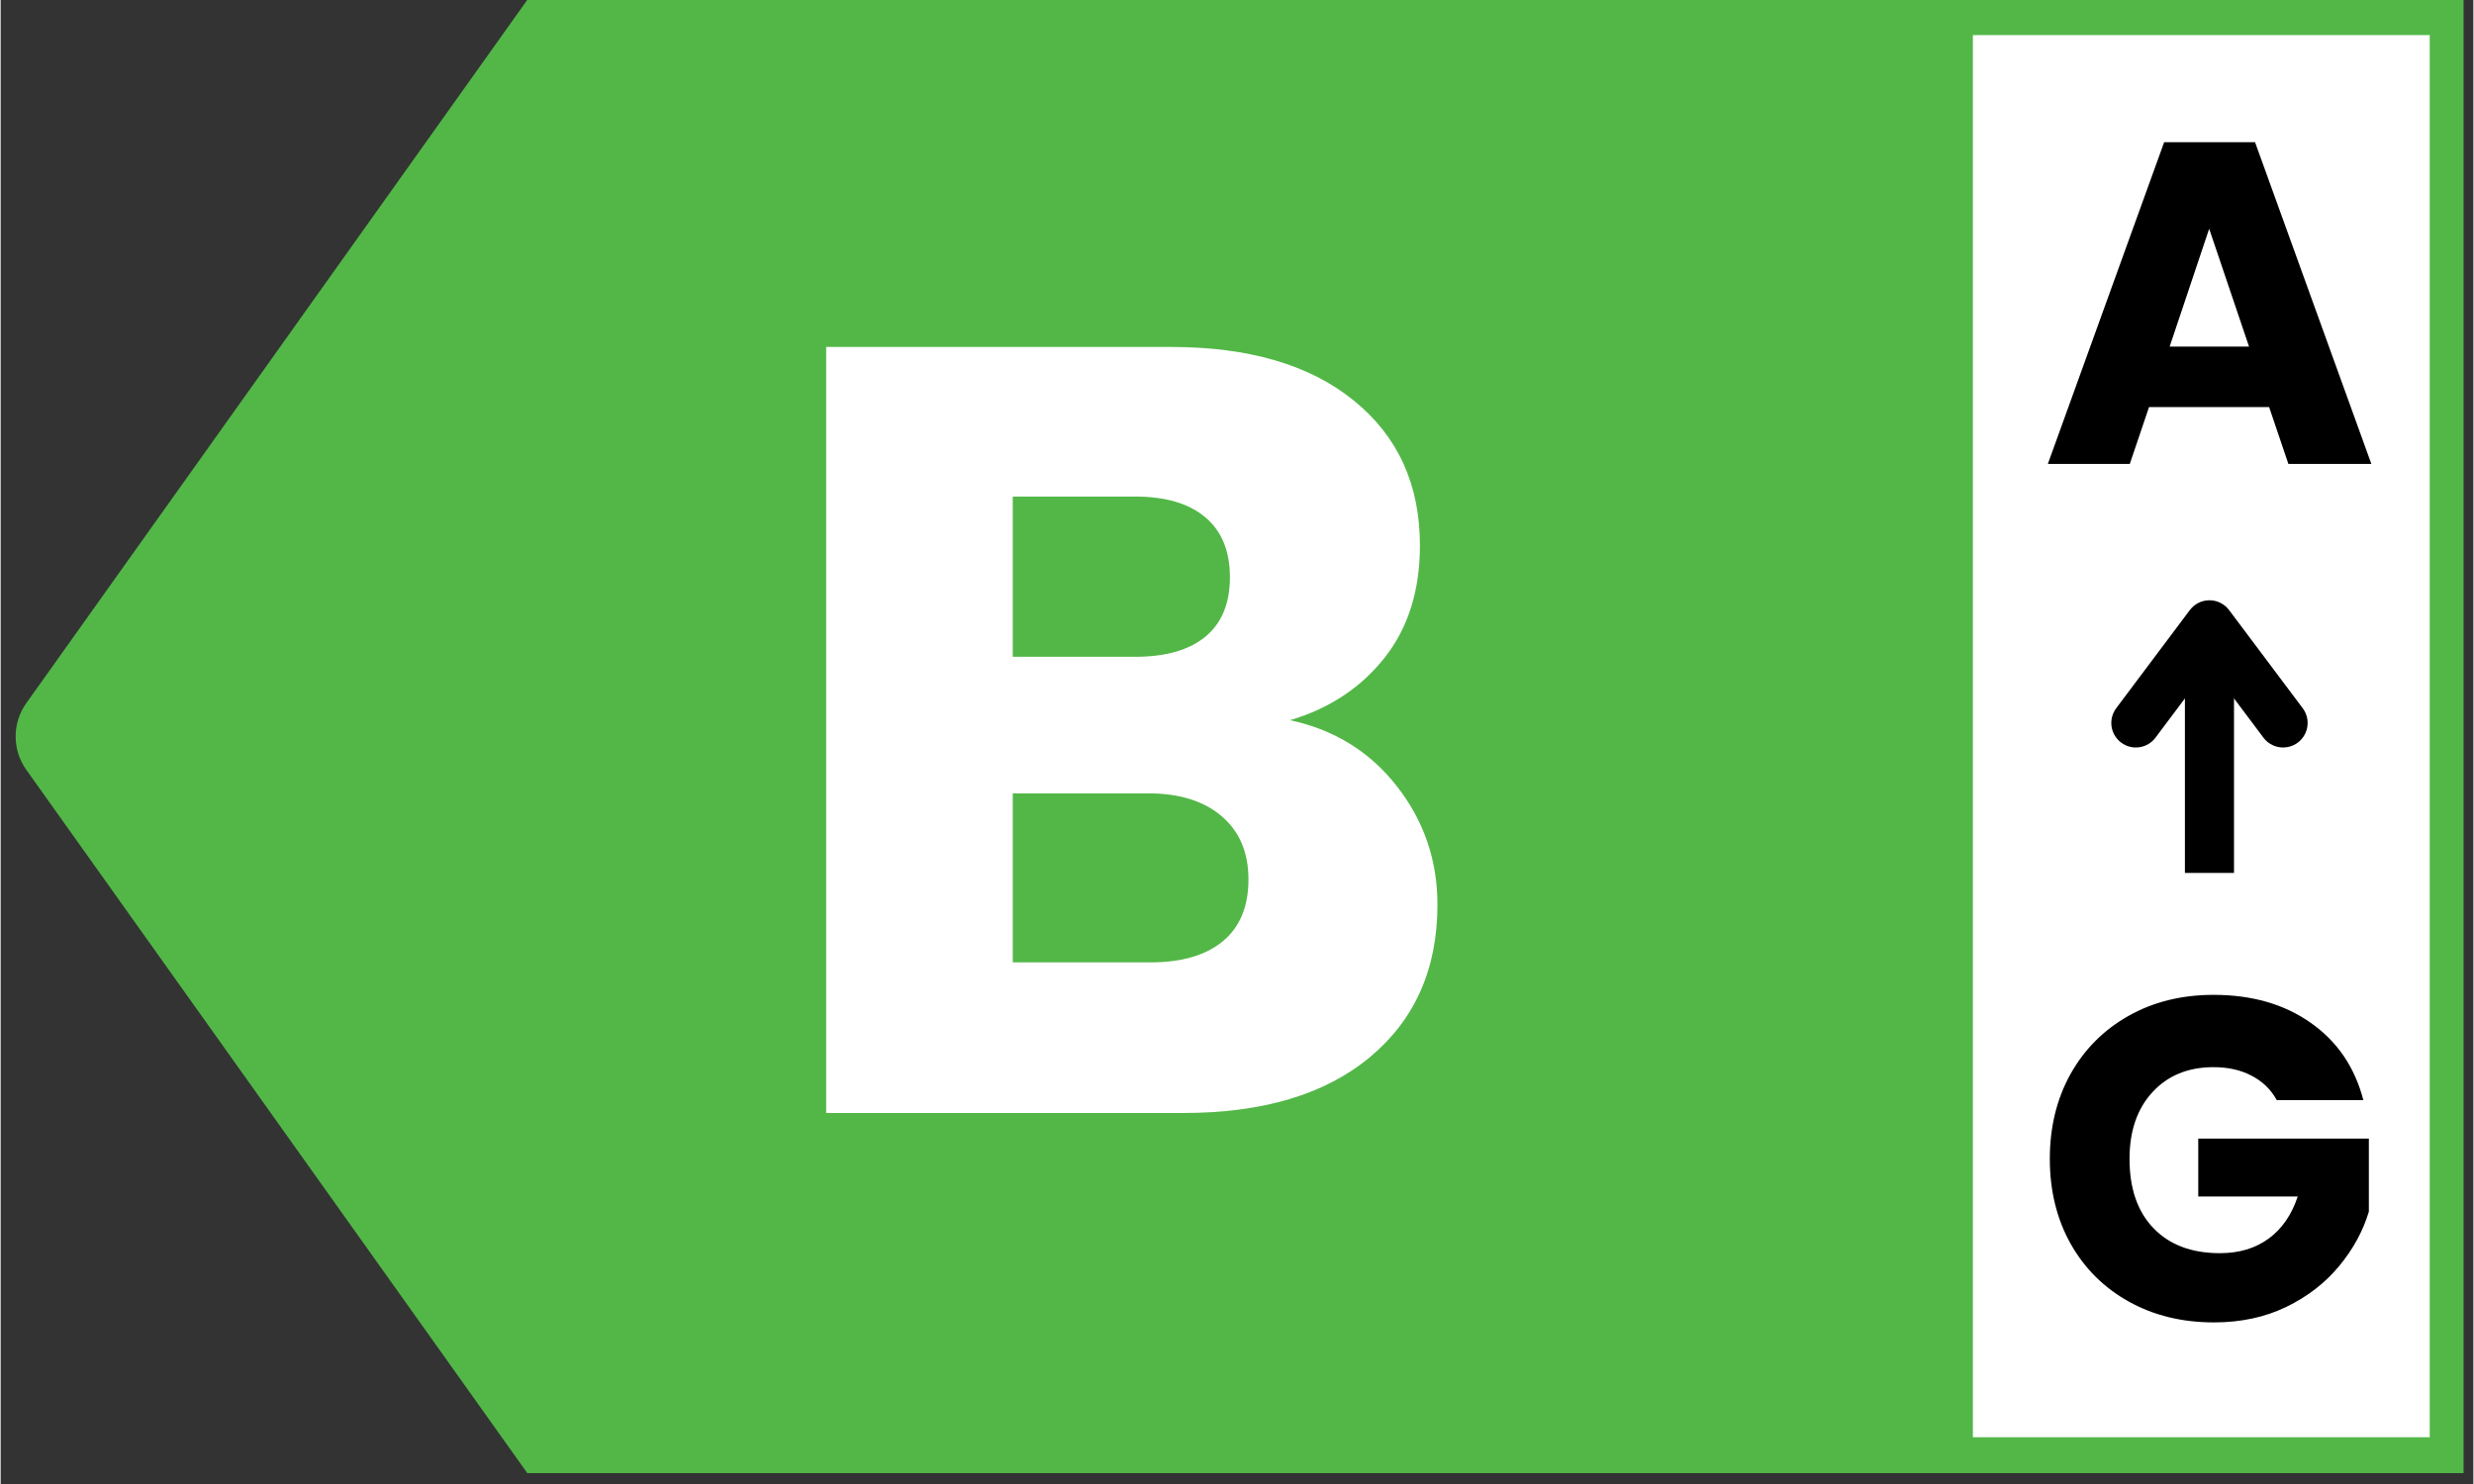 <svg version="1.0" preserveAspectRatio="xMidYMid meet" height="180" viewBox="0 0 224.88 135" zoomAndPan="magnify" width="300" xmlns:xlink="http://www.w3.org/1999/xlink" xmlns="http://www.w3.org/2000/svg"><rect x="0" y="0" width="224.88" height="135" fill="#333333" stroke="none"/><defs><g></g><clipPath id="d95fe92e56"><path clip-rule="nonzero" d="M 51.031 0 L 223.992 0 L 223.992 134.008 L 51.031 134.008 Z M 51.031 0"></path></clipPath><clipPath id="f4e942885d"><path clip-rule="nonzero" d="M 0.031 0 L 172.992 0 L 172.992 134.008 L 0.031 134.008 Z M 0.031 0"></path></clipPath><clipPath id="e186dcb3cd"><rect height="135" y="0" width="173" x="0"></rect></clipPath><clipPath id="265225b955"><path clip-rule="nonzero" d="M 1.273 0 L 56.621 0 L 56.621 134.008 L 1.273 134.008 Z M 1.273 0"></path></clipPath><clipPath id="3076004aa6"><path clip-rule="nonzero" d="M 2.332 63.965 L 54.461 -9.23 C 54.762 -9.652 55.297 -9.832 55.793 -9.672 C 56.285 -9.516 56.621 -9.059 56.621 -8.539 L 56.621 142.535 C 56.621 143.055 56.285 143.512 55.793 143.672 C 55.297 143.828 54.762 143.648 54.461 143.227 L 2.332 70.031 C 1.039 68.215 1.039 65.781 2.332 63.965 Z M 2.332 63.965"></path></clipPath><clipPath id="3f46df6fb0"><path clip-rule="nonzero" d="M 0.273 0 L 55.621 0 L 55.621 134.008 L 0.273 134.008 Z M 0.273 0"></path></clipPath><clipPath id="d18a84c3d0"><path clip-rule="nonzero" d="M 1.332 63.965 L 53.461 -9.23 C 53.762 -9.652 54.297 -9.832 54.793 -9.672 C 55.285 -9.516 55.621 -9.059 55.621 -8.539 L 55.621 142.535 C 55.621 143.055 55.285 143.512 54.793 143.672 C 54.297 143.828 53.762 143.648 53.461 143.227 L 1.332 70.031 C 0.039 68.215 0.039 65.781 1.332 63.965 Z M 1.332 63.965"></path></clipPath><clipPath id="9a712ec2c4"><rect height="135" y="0" width="56" x="0"></rect></clipPath><clipPath id="a27309048b"><path clip-rule="nonzero" d="M 179.367 3.191 L 220.914 3.191 L 220.914 130.816 L 179.367 130.816 Z M 179.367 3.191"></path></clipPath><clipPath id="7b5797c119"><path clip-rule="nonzero" d="M 0.367 0.191 L 41.914 0.191 L 41.914 127.816 L 0.367 127.816 Z M 0.367 0.191"></path></clipPath><clipPath id="d7775993ed"><rect height="128" y="0" width="42" x="0"></rect></clipPath></defs><g clip-path="url(#d95fe92e56)"><g transform="matrix(1, 0, 0, 1, 51, -0)"><g clip-path="url(#e186dcb3cd)"><g clip-path="url(#f4e942885d)"><path fill-rule="nonzero" fill-opacity="1" d="M 0.031 0 L 173.301 0 L 173.301 134.008 L 0.031 134.008 Z M 0.031 0" fill="#52b747"></path></g></g></g></g><g clip-path="url(#265225b955)"><g clip-path="url(#3076004aa6)"><g transform="matrix(1, 0, 0, 1, 1, -0)"><g clip-path="url(#9a712ec2c4)"><g clip-path="url(#3f46df6fb0)"><g clip-path="url(#d18a84c3d0)"><path fill-rule="nonzero" fill-opacity="1" d="M -0.828 146.258 L -0.828 -12.281 L 55.621 -12.281 L 55.621 146.258 Z M -0.828 146.258" fill="#52b747"></path></g></g></g></g></g></g><g fill-opacity="1" fill="#ffffff"><g transform="translate(68.921, 101.25)"><g><path d="M 48.344 -35.734 C 52.375 -34.867 55.613 -32.863 58.062 -29.719 C 60.52 -26.582 61.75 -22.992 61.75 -18.953 C 61.75 -13.129 59.711 -8.516 55.641 -5.109 C 51.566 -1.703 45.891 0 38.609 0 L 6.156 0 L 6.156 -69.688 L 37.516 -69.688 C 44.598 -69.688 50.141 -68.062 54.141 -64.812 C 58.148 -61.57 60.156 -57.176 60.156 -51.625 C 60.156 -47.52 59.078 -44.109 56.922 -41.391 C 54.773 -38.68 51.914 -36.797 48.344 -35.734 Z M 23.125 -41.5 L 34.25 -41.5 C 37.031 -41.5 39.16 -42.109 40.641 -43.328 C 42.129 -44.555 42.875 -46.359 42.875 -48.734 C 42.875 -51.117 42.129 -52.938 40.641 -54.188 C 39.16 -55.445 37.031 -56.078 34.25 -56.078 L 23.125 -56.078 Z M 35.641 -13.703 C 38.484 -13.703 40.68 -14.344 42.234 -15.625 C 43.785 -16.914 44.562 -18.789 44.562 -21.25 C 44.562 -23.695 43.75 -25.613 42.125 -27 C 40.508 -28.383 38.281 -29.078 35.438 -29.078 L 23.125 -29.078 L 23.125 -13.703 Z M 35.641 -13.703"></path></g></g></g><g clip-path="url(#a27309048b)"><g transform="matrix(1, 0, 0, 1, 179, 3)"><g clip-path="url(#d7775993ed)"><g clip-path="url(#7b5797c119)"><path fill-rule="nonzero" fill-opacity="1" d="M 0.367 0.191 L 41.914 0.191 L 41.914 127.746 L 0.367 127.746 Z M 0.367 0.191" fill="#ffffff"></path></g></g></g></g><g fill-opacity="1" fill="#000000"><g transform="translate(185.511, 42.202)"><g><path d="M 20.797 -5.172 L 9.875 -5.172 L 8.125 0 L 0.672 0 L 11.25 -29.266 L 19.516 -29.266 L 30.094 0 L 22.547 0 Z M 18.969 -10.672 L 15.344 -21.391 L 11.75 -10.672 Z M 18.969 -10.672"></path></g></g></g><g fill-opacity="1" fill="#000000"><g transform="translate(184.987, 120.096)"><g><path d="M 22.016 -20.016 C 21.484 -20.984 20.723 -21.723 19.734 -22.234 C 18.754 -22.754 17.598 -23.016 16.266 -23.016 C 13.953 -23.016 12.098 -22.254 10.703 -20.734 C 9.316 -19.223 8.625 -17.203 8.625 -14.672 C 8.625 -11.973 9.352 -9.867 10.812 -8.359 C 12.27 -6.848 14.281 -6.094 16.844 -6.094 C 18.594 -6.094 20.07 -6.535 21.281 -7.422 C 22.488 -8.305 23.367 -9.582 23.922 -11.25 L 14.875 -11.25 L 14.875 -16.516 L 30.391 -16.516 L 30.391 -9.875 C 29.859 -8.102 28.957 -6.453 27.688 -4.922 C 26.426 -3.391 24.82 -2.148 22.875 -1.203 C 20.938 -0.266 18.742 0.203 16.297 0.203 C 13.41 0.203 10.832 -0.426 8.562 -1.688 C 6.301 -2.945 4.535 -4.703 3.266 -6.953 C 2.004 -9.211 1.375 -11.785 1.375 -14.672 C 1.375 -17.566 2.004 -20.145 3.266 -22.406 C 4.535 -24.664 6.297 -26.426 8.547 -27.688 C 10.797 -28.957 13.367 -29.594 16.266 -29.594 C 19.766 -29.594 22.711 -28.742 25.109 -27.047 C 27.516 -25.359 29.109 -23.016 29.891 -20.016 Z M 22.016 -20.016"></path></g></g></g><path stroke-miterlimit="4" stroke-opacity="1" stroke-width="6" stroke="#000000" d="M -0 3 L 30.337 3" stroke-linejoin="miter" fill="none" transform="matrix(0, -0.744, 0.744, 0, 198.649, 79.41)" stroke-linecap="butt"></path><path stroke-miterlimit="4" stroke-opacity="1" stroke-width="6" stroke="#000000" d="M 18.338 -5.998 L 30.337 3 L 18.338 11.999" stroke-linejoin="round" fill="none" transform="matrix(0, -0.744, 0.744, 0, 198.649, 79.41)" stroke-linecap="round"></path></svg>
